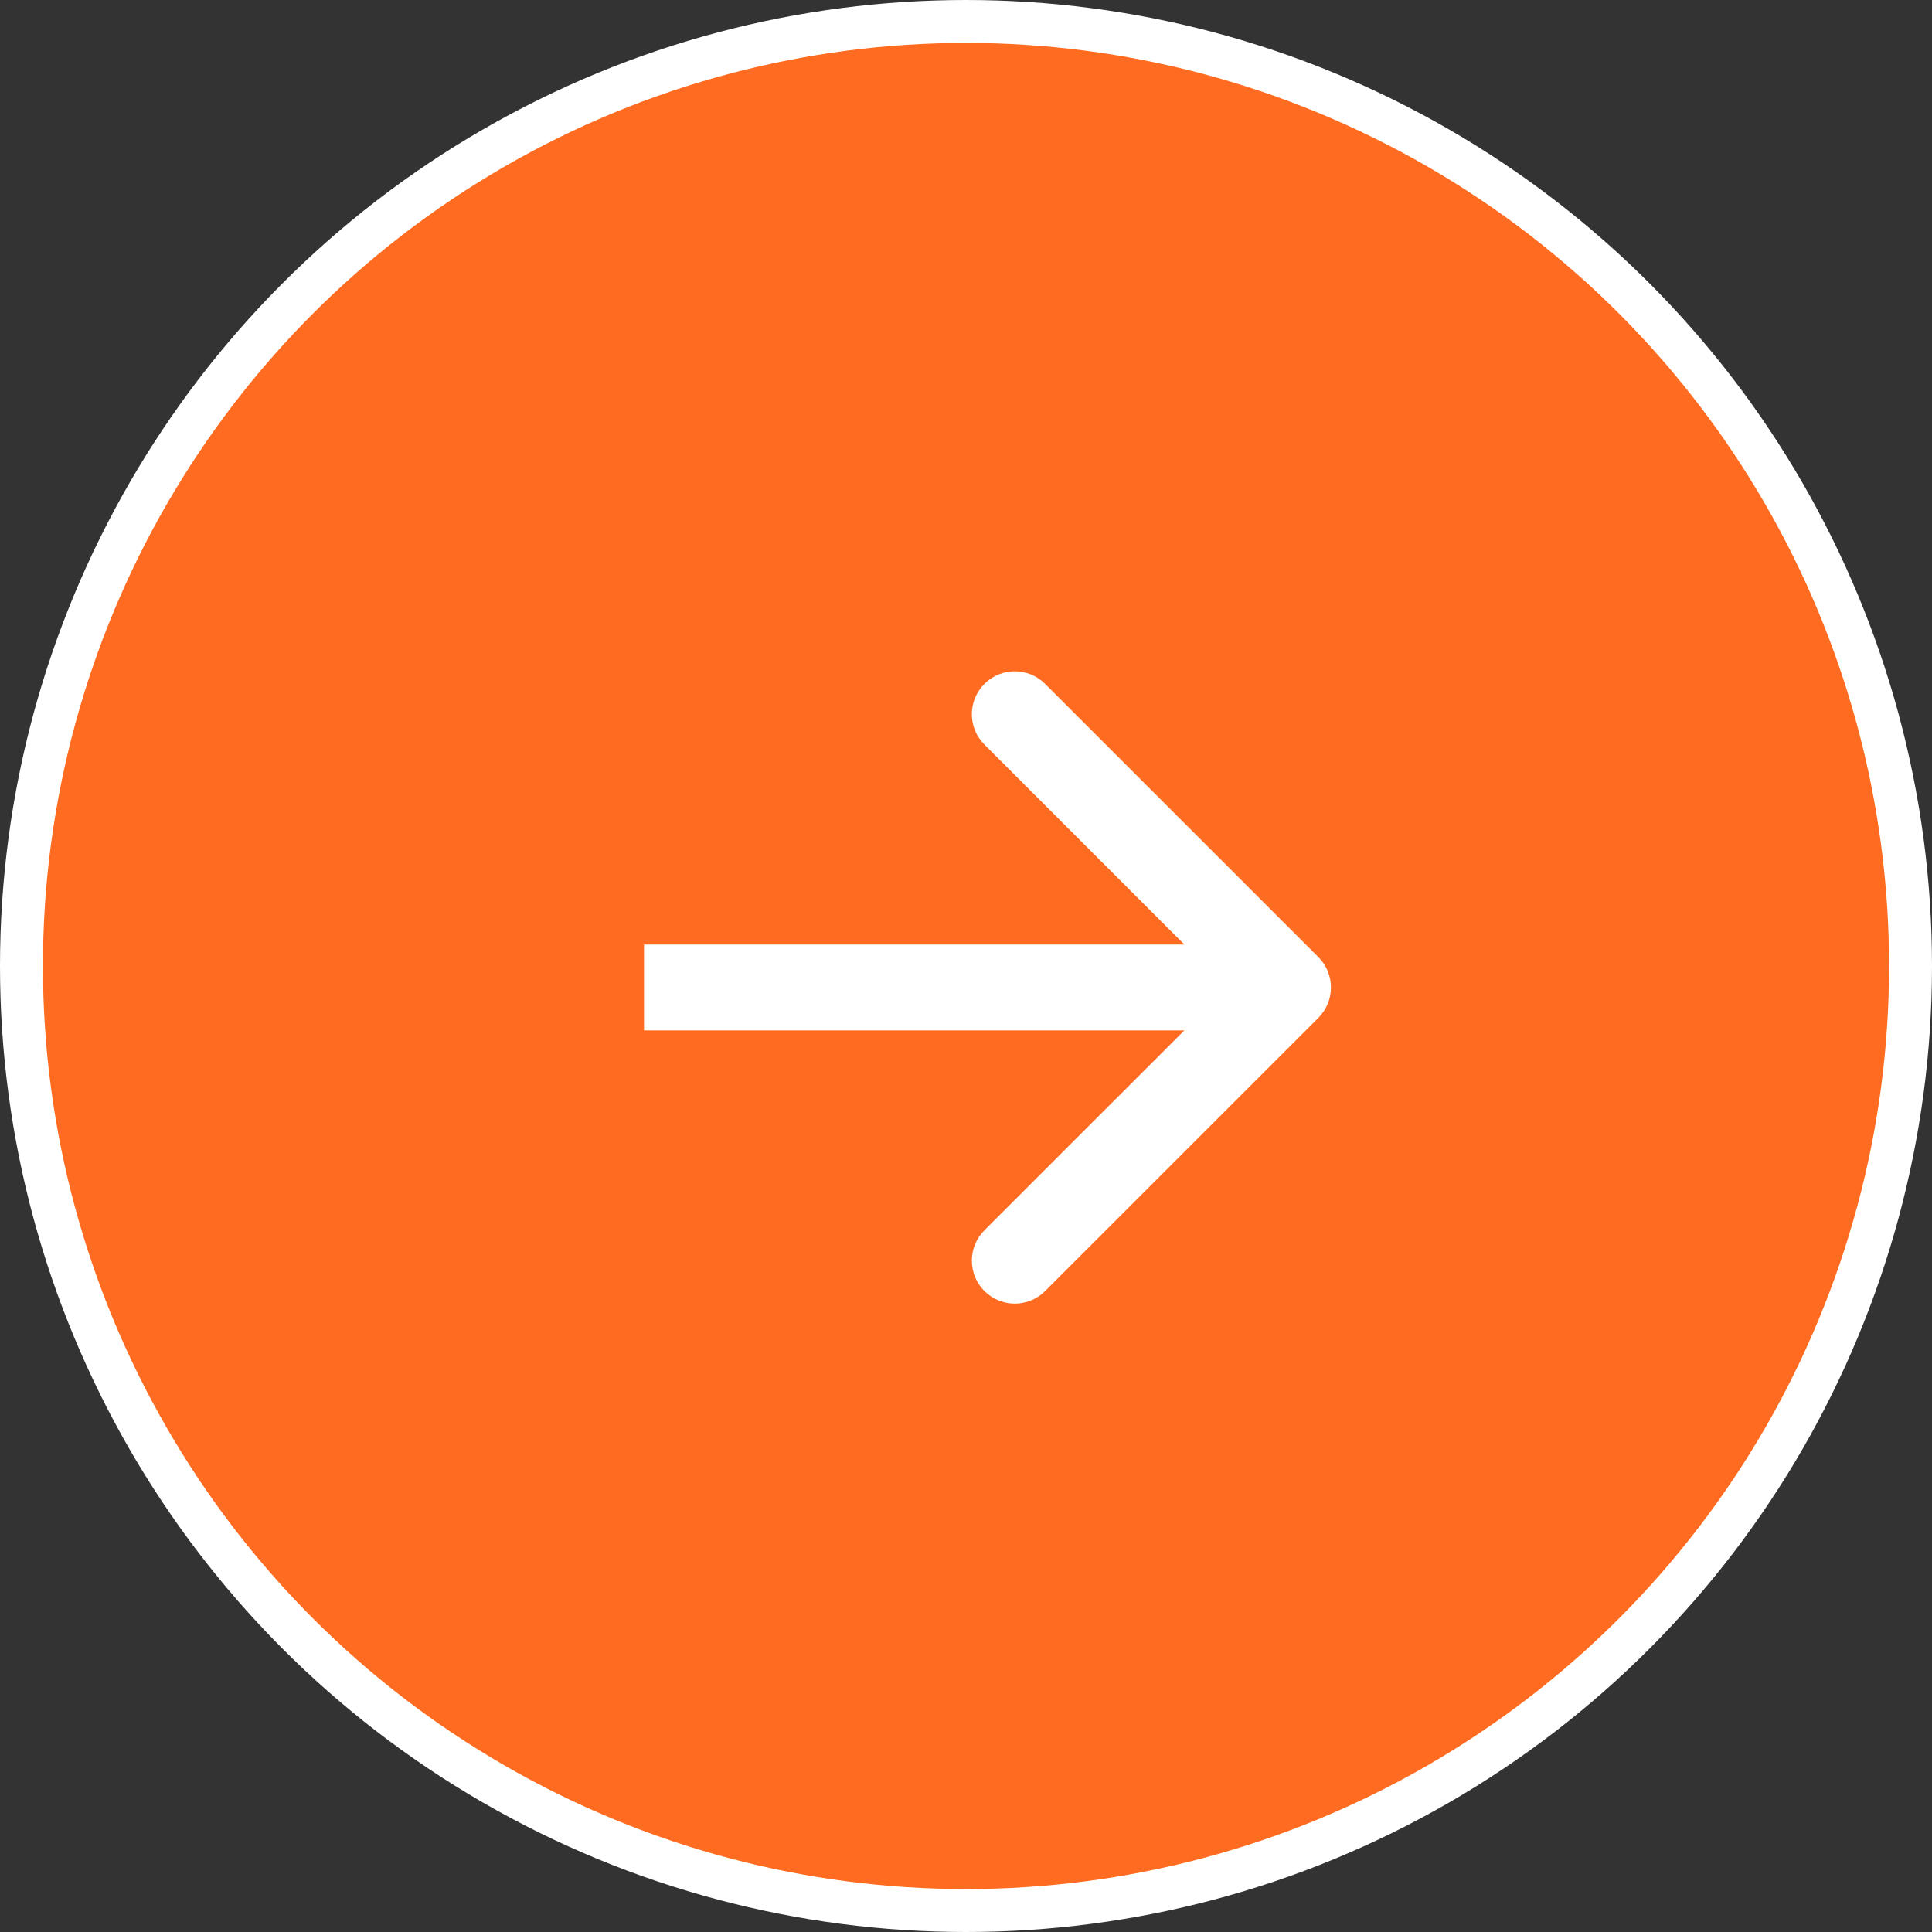 <svg width="36" height="36" viewBox="0 0 36 36" fill="none" xmlns="http://www.w3.org/2000/svg">
<rect x="0" y="0" width="36" height="36" fill="#333333" stroke="none"/>
<circle cx="18" cy="18" r="17.6" fill="#FF6B20" stroke="white" stroke-width="0.8"/>
<path d="M24.566 18.966C24.878 18.653 24.878 18.147 24.566 17.834L19.474 12.743C19.162 12.431 18.656 12.431 18.343 12.743C18.031 13.056 18.031 13.562 18.343 13.874L22.869 18.4L18.343 22.925C18.031 23.238 18.031 23.744 18.343 24.057C18.656 24.369 19.162 24.369 19.474 24.057L24.566 18.966ZM12 19.2H24V17.6H12V19.2Z" fill="white"/>
</svg>
